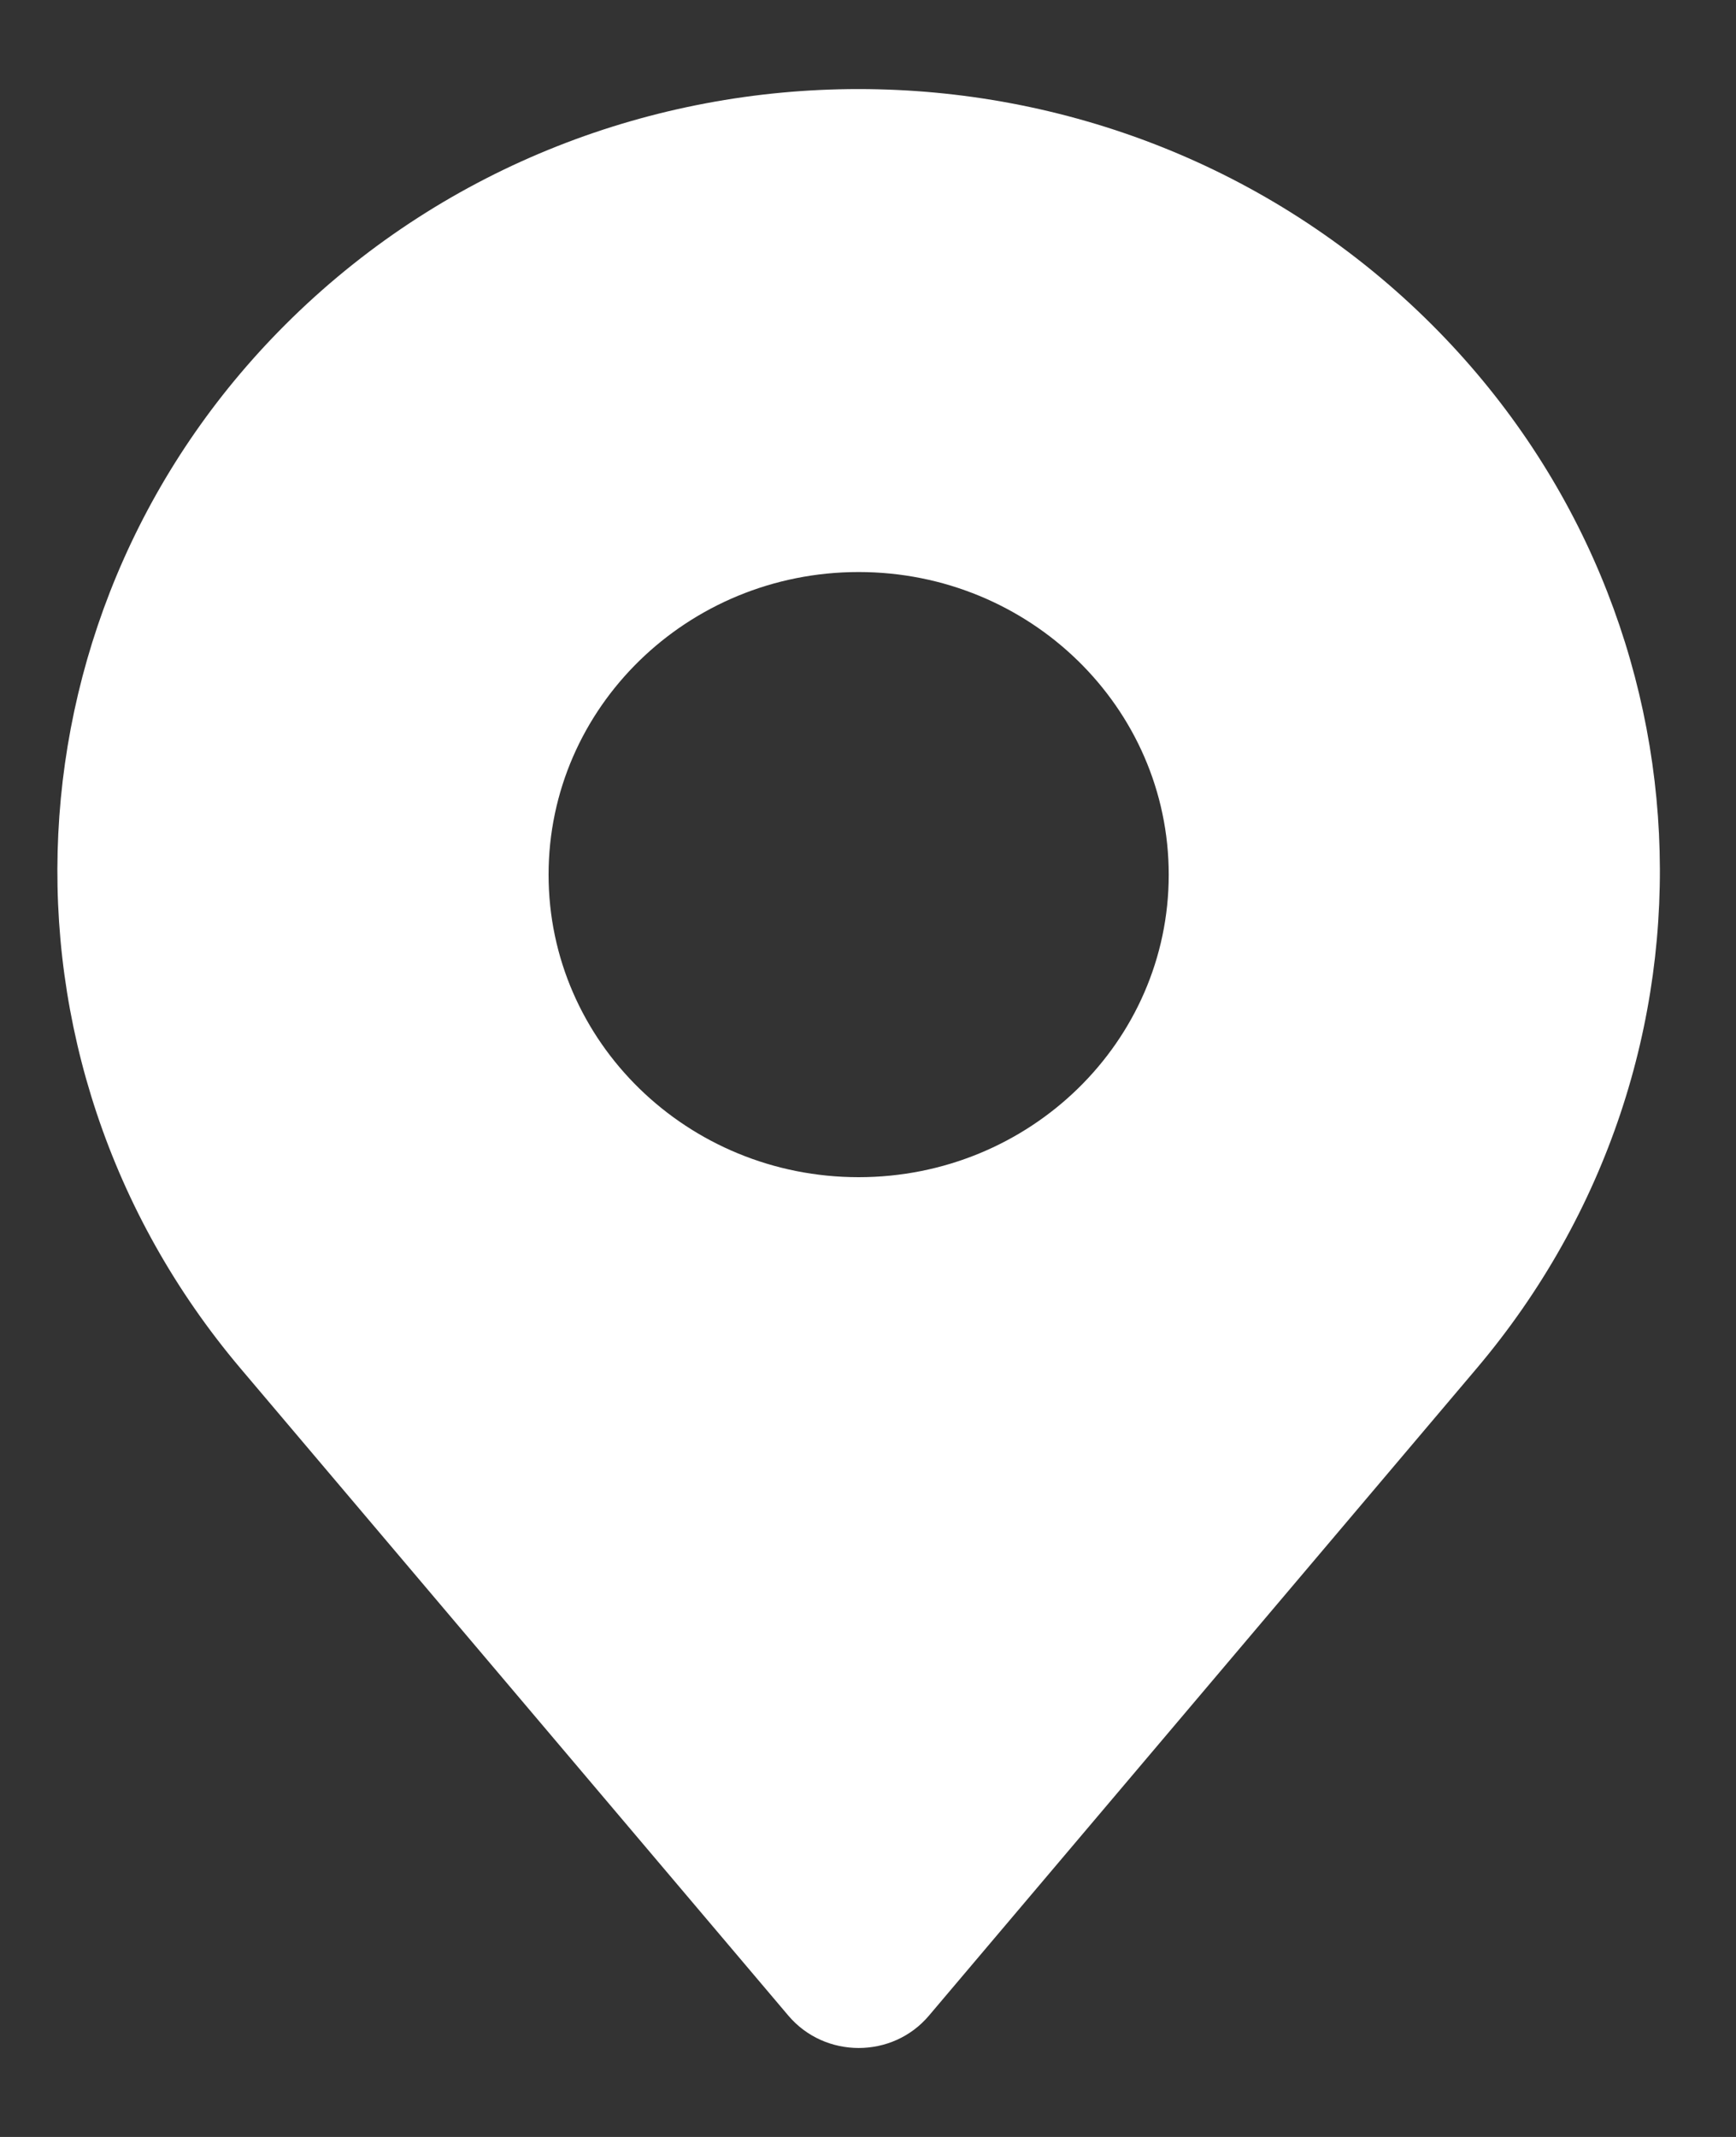 <svg width="13" height="16" viewBox="0 0 13 16" fill="none" xmlns="http://www.w3.org/2000/svg">
<rect x="0" y="0" width="13" height="16" fill="#333333" stroke="none"/>
<path d="M2.187 2.381C4.53 0.095 8.329 0.096 10.672 2.381C12.86 4.515 13.026 7.921 11.056 10.248L6.957 15.091C6.684 15.415 6.177 15.415 5.903 15.091L1.803 10.248C-0.166 7.921 0 4.515 2.187 2.381ZM6.43 4.283C5.148 4.283 4.108 5.298 4.108 6.549C4.108 7.8 5.148 8.814 6.43 8.814C7.712 8.814 8.752 7.8 8.752 6.549C8.752 5.298 7.712 4.283 6.43 4.283Z" fill="white"/>
</svg>
